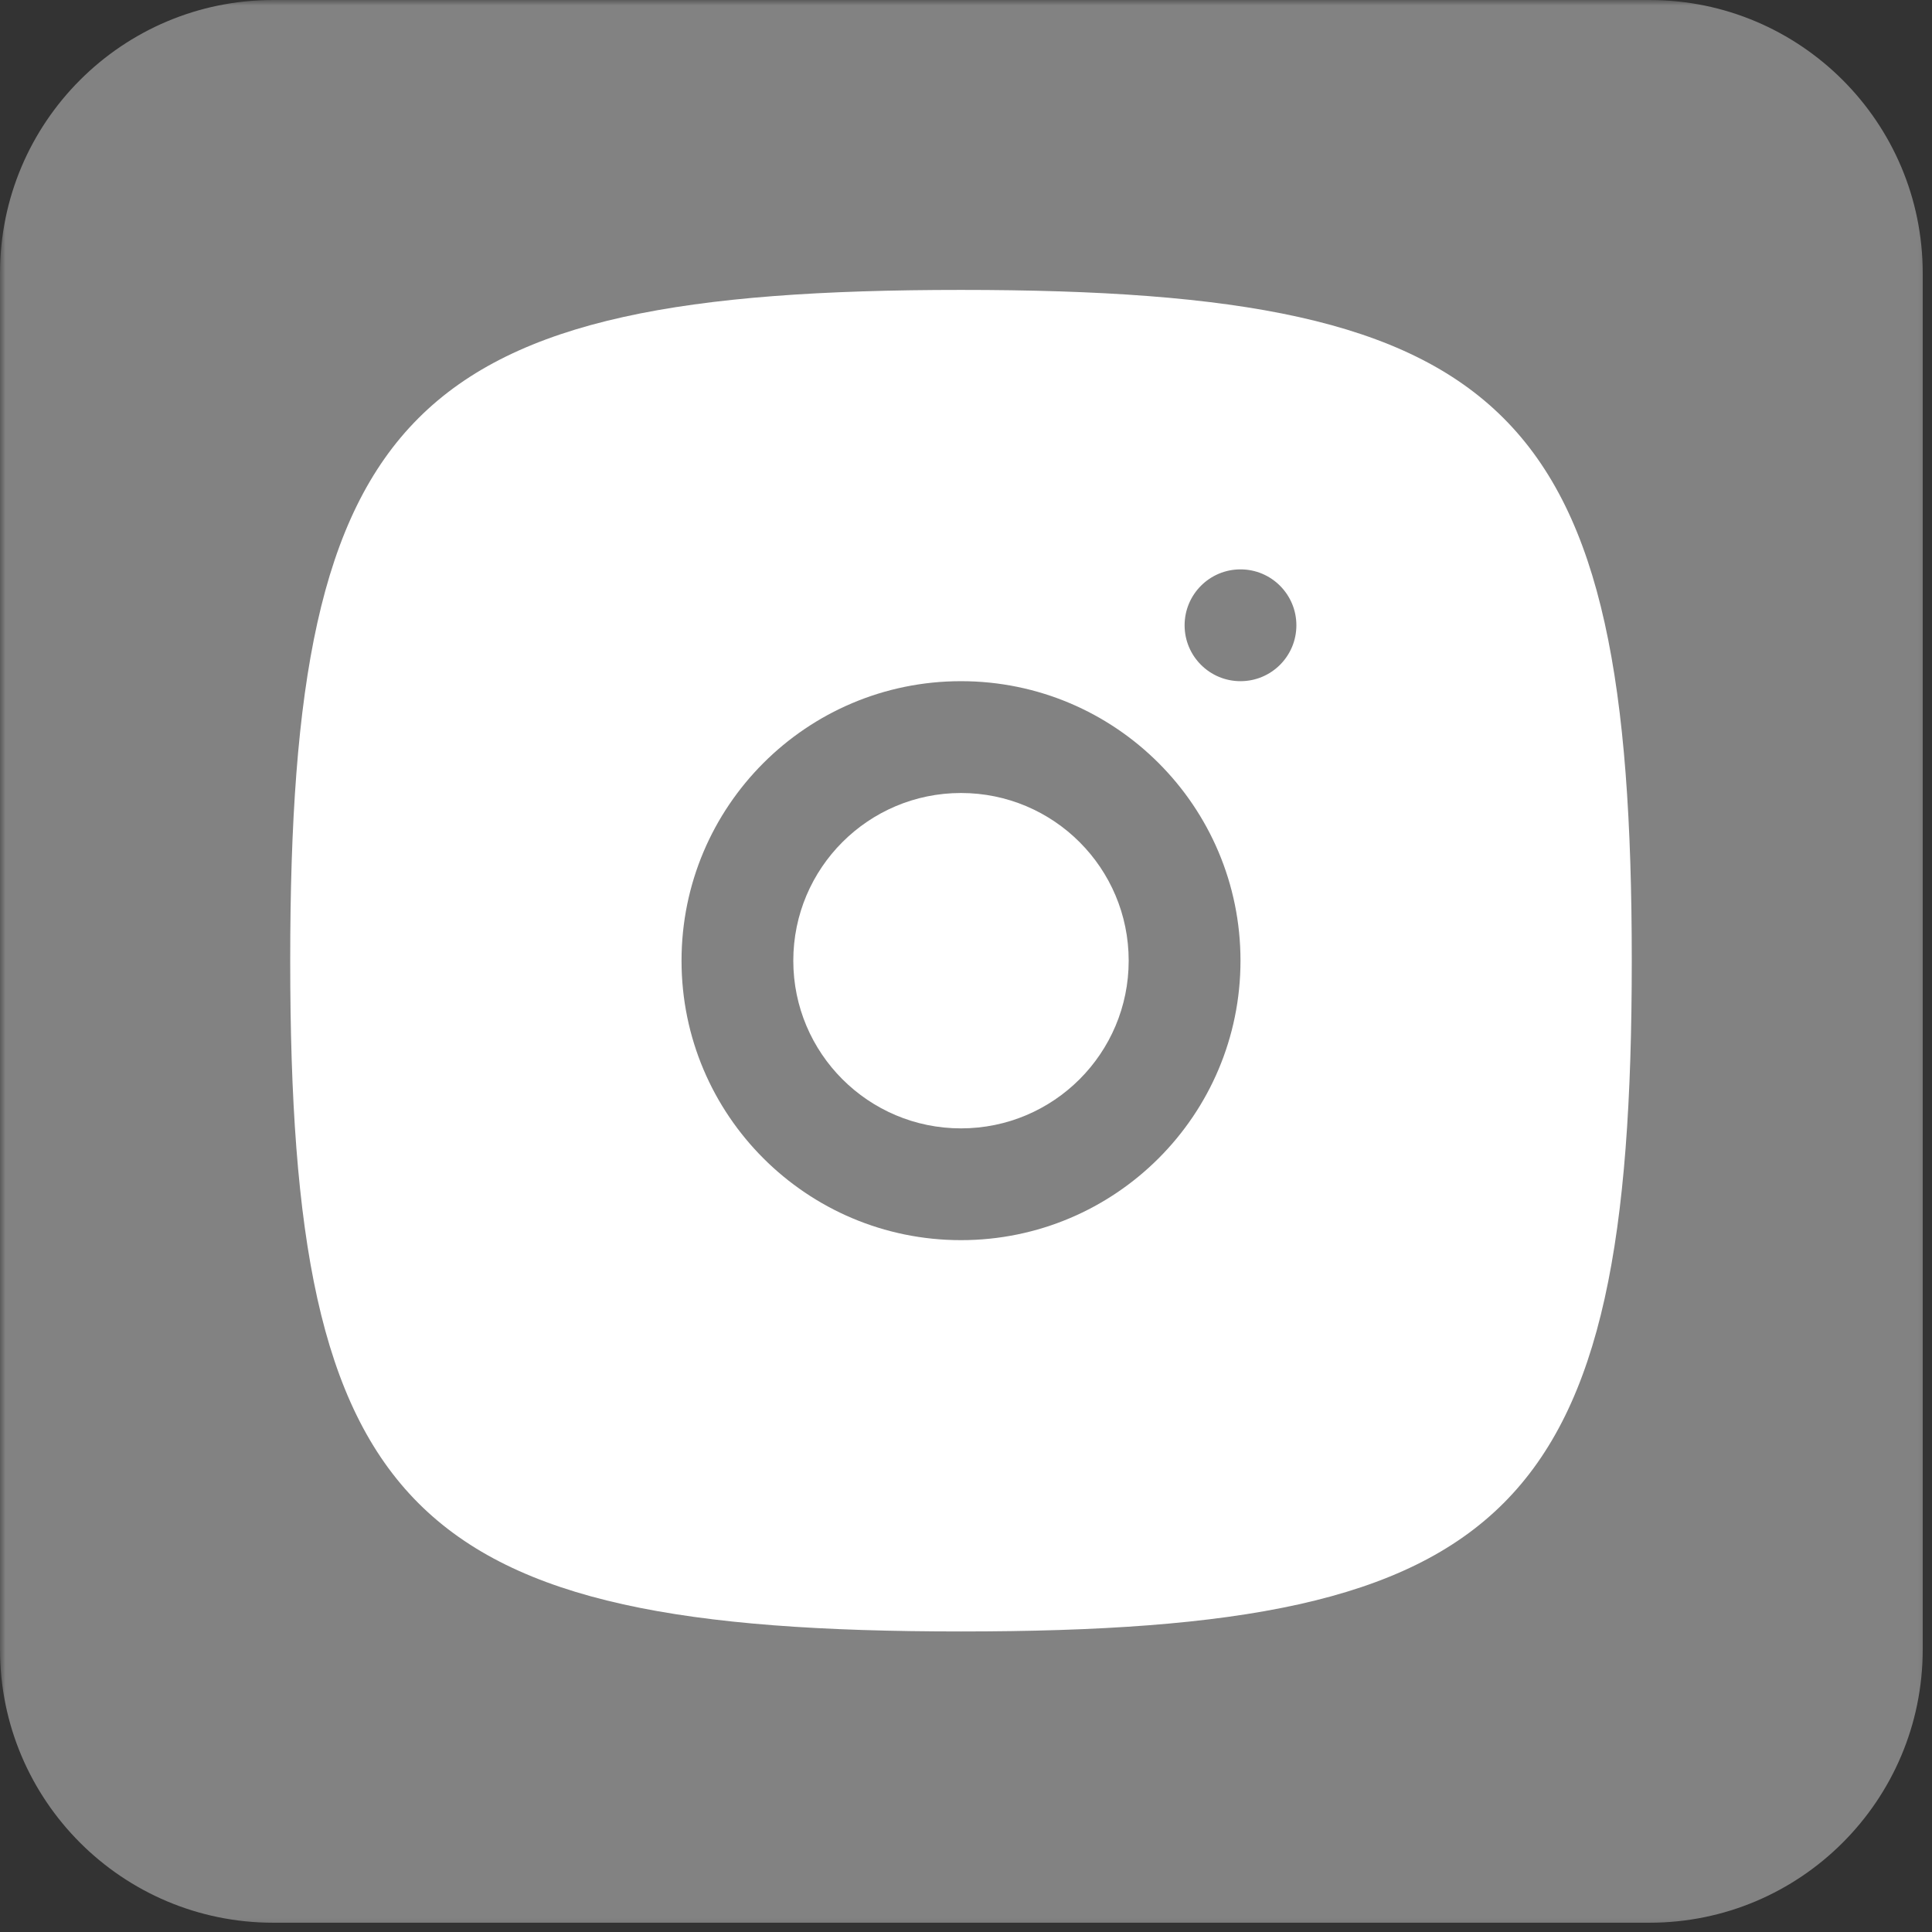 <svg xmlns="http://www.w3.org/2000/svg" xmlns:xlink="http://www.w3.org/1999/xlink" width="233" zoomAndPan="magnify" viewBox="0 0 174.75 174.75" height="233" preserveAspectRatio="xMidYMid meet" version="1.2"><rect x="0" y="0" width="174.75" height="174.75" fill="#333333" stroke="none"/><defs><filter x="0%" y="0%" width="100%" filterUnits="objectBoundingBox" id="5a34dc6cfa" height="100%"><feColorMatrix values="0 0 0 0 1 0 0 0 0 1 0 0 0 0 1 0 0 0 1 0" type="matrix" in="SourceGraphic"/></filter><clipPath id="1cab5c3809"><path d="M 0 0 L 173.91 0 L 173.91 173.91 L 0 173.91 Z M 0 0 "/></clipPath><clipPath id="687e9f3346"><path d="M 24.715 0 L 149.195 0 C 162.844 0 173.91 11.066 173.91 24.715 L 173.91 149.195 C 173.91 162.844 162.844 173.91 149.195 173.91 L 24.715 173.91 C 11.066 173.91 0 162.844 0 149.195 L 0 24.715 C 0 11.066 11.066 0 24.715 0 Z M 24.715 0 "/></clipPath><clipPath id="ce8ecb9bbf"><rect x="0" width="174" y="0" height="174"/></clipPath><clipPath id="460eda7a4e"><path d="M 26.27 26.27 L 147.598 26.27 L 147.598 147.598 L 26.27 147.598 Z M 26.27 26.27 "/></clipPath></defs><g id="0f8e0aa9f8"><g mask="url(#1579edfbc0)" transform="matrix(1,0,0,1,0,0)"><g clip-path="url(#ce8ecb9bbf)"><g clip-rule="nonzero" clip-path="url(#1cab5c3809)"><g clip-rule="nonzero" clip-path="url(#687e9f3346)"><path style=" stroke:none;fill-rule:nonzero;fill:#ffffff;fill-opacity:1;" d="M 0 0 L 173.91 0 L 173.91 173.91 L 0 173.91 Z M 0 0 "/></g></g></g><mask id="1579edfbc0"><g filter="url(#5a34dc6cfa)"><rect x="0" width="174.75" y="0" height="174.75" style="fill:#000000;fill-opacity:0.39;stroke:none;"/></g></mask></g><path style=" stroke:none;fill-rule:nonzero;fill:#ffffff;fill-opacity:1;" d="M 71.754 86.895 C 71.754 78.516 78.547 71.727 86.922 71.727 C 95.301 71.727 102.09 78.516 102.09 86.895 C 102.09 95.27 95.301 102.062 86.922 102.062 C 78.547 102.062 71.754 95.27 71.754 86.895 Z M 71.754 86.895 "/><g clip-rule="nonzero" clip-path="url(#460eda7a4e)"><path style=" stroke:none;fill-rule:evenodd;fill:#ffffff;fill-opacity:1;" d="M 86.922 147.566 C 36.961 147.566 26.25 136.855 26.25 86.895 C 26.25 36.93 36.961 26.223 86.922 26.223 C 136.887 26.223 147.594 36.93 147.594 86.895 C 147.594 136.855 136.887 147.566 86.922 147.566 Z M 107.148 56.559 C 107.148 59.352 109.41 61.613 112.203 61.613 C 114.996 61.613 117.258 59.352 117.258 56.559 C 117.258 53.766 114.996 51.5 112.203 51.5 C 109.41 51.5 107.148 53.766 107.148 56.559 Z M 61.645 86.895 C 61.645 72.934 72.961 61.613 86.922 61.613 C 100.883 61.613 112.203 72.934 112.203 86.895 C 112.203 100.855 100.883 112.172 86.922 112.172 C 72.961 112.172 61.645 100.855 61.645 86.895 Z M 61.645 86.895 "/></g></g></svg>